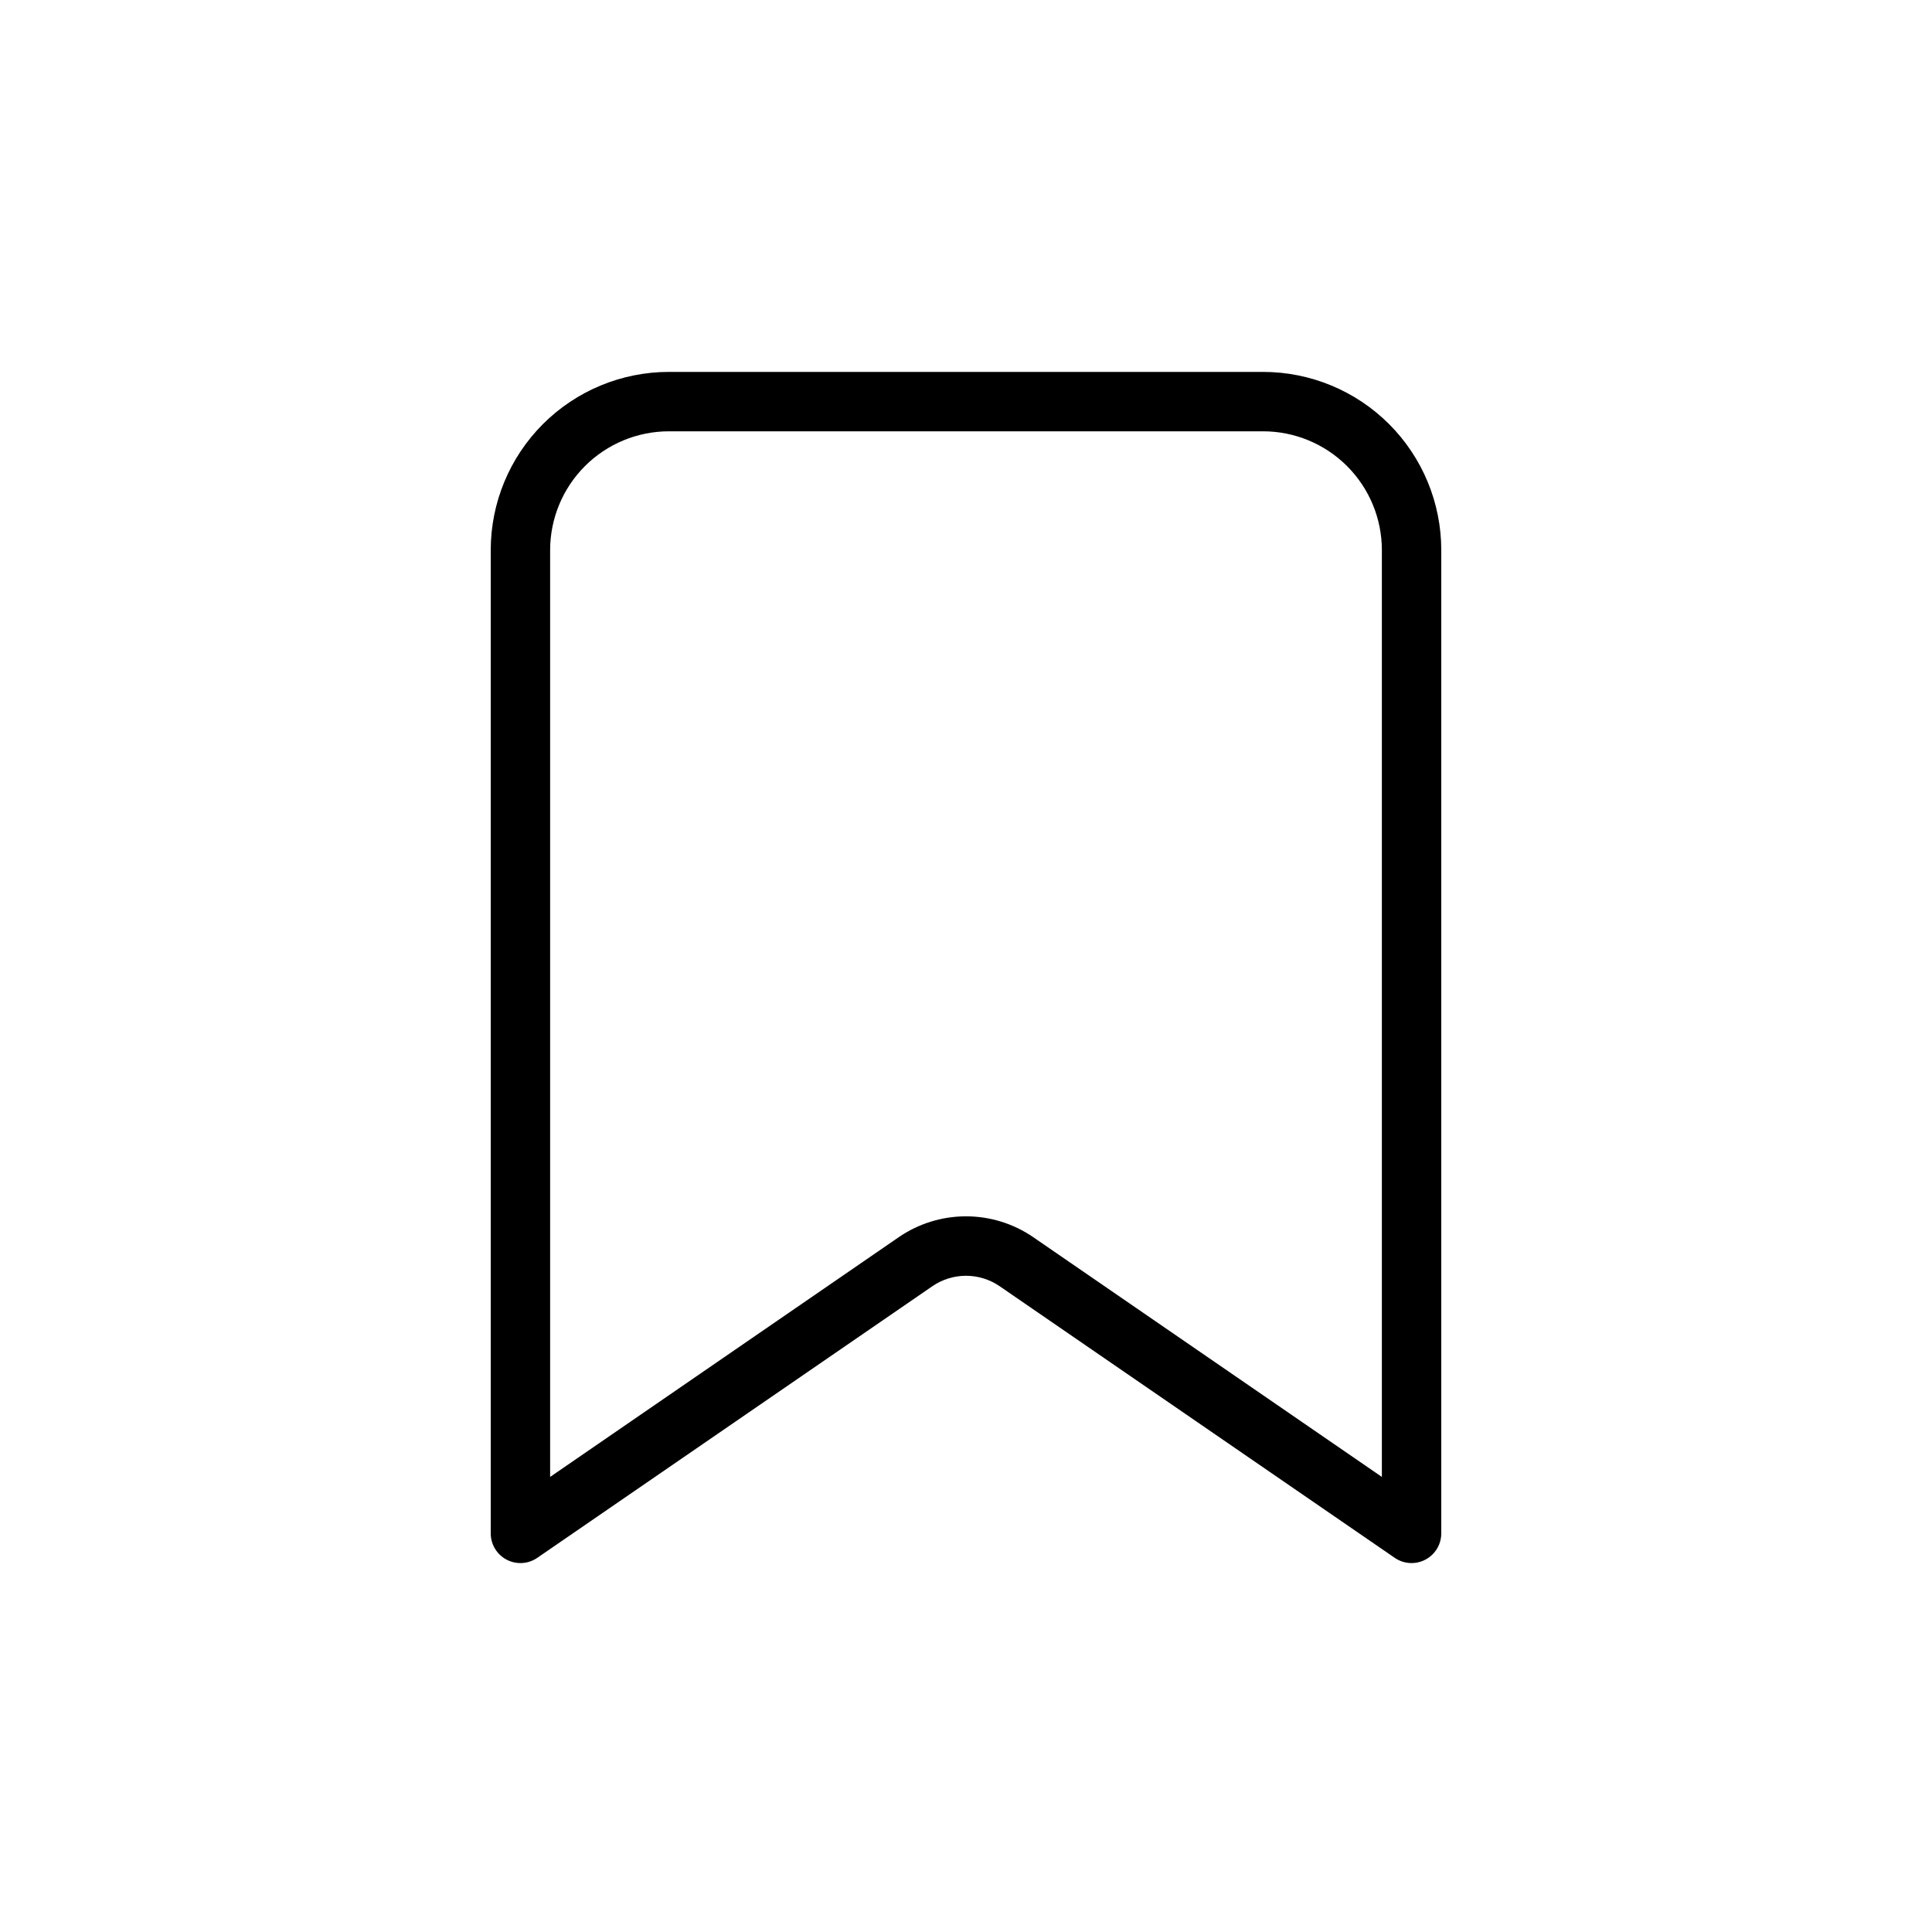 <?xml version="1.0" encoding="UTF-8"?>
<!-- Uploaded to: ICON Repo, www.svgrepo.com, Generator: ICON Repo Mixer Tools -->
<svg fill="#000000" width="800px" height="800px" version="1.1" viewBox="144 144 512 512" xmlns="http://www.w3.org/2000/svg">
 <path d="m478.72 258.3c8.352 0 16.359 3.32 22.266 9.223 5.906 5.906 9.223 13.914 9.223 22.266v245.61l-92.371-63.52c-5.25-3.609-11.469-5.539-17.836-5.539-6.371 0-12.59 1.93-17.84 5.539l-92.371 63.52v-245.61c0-8.352 3.32-16.359 9.223-22.266 5.906-5.902 13.914-9.223 22.266-9.223h157.44m0-15.742h-157.44c-12.527 0-24.539 4.977-33.398 13.832-8.855 8.859-13.832 20.871-13.832 33.398v260.57c0 2.922 1.617 5.606 4.207 6.969 2.59 1.359 5.719 1.176 8.129-0.484l104.7-71.98h-0.004c2.625-1.805 5.734-2.769 8.922-2.769 3.184 0 6.293 0.965 8.918 2.769l104.7 71.98c1.309 0.906 2.867 1.391 4.461 1.387 2.09 0 4.09-0.828 5.566-2.305 1.477-1.477 2.305-3.481 2.305-5.566v-260.57c0-12.527-4.973-24.539-13.832-33.398-8.859-8.855-20.871-13.832-33.398-13.832z"/>
</svg>